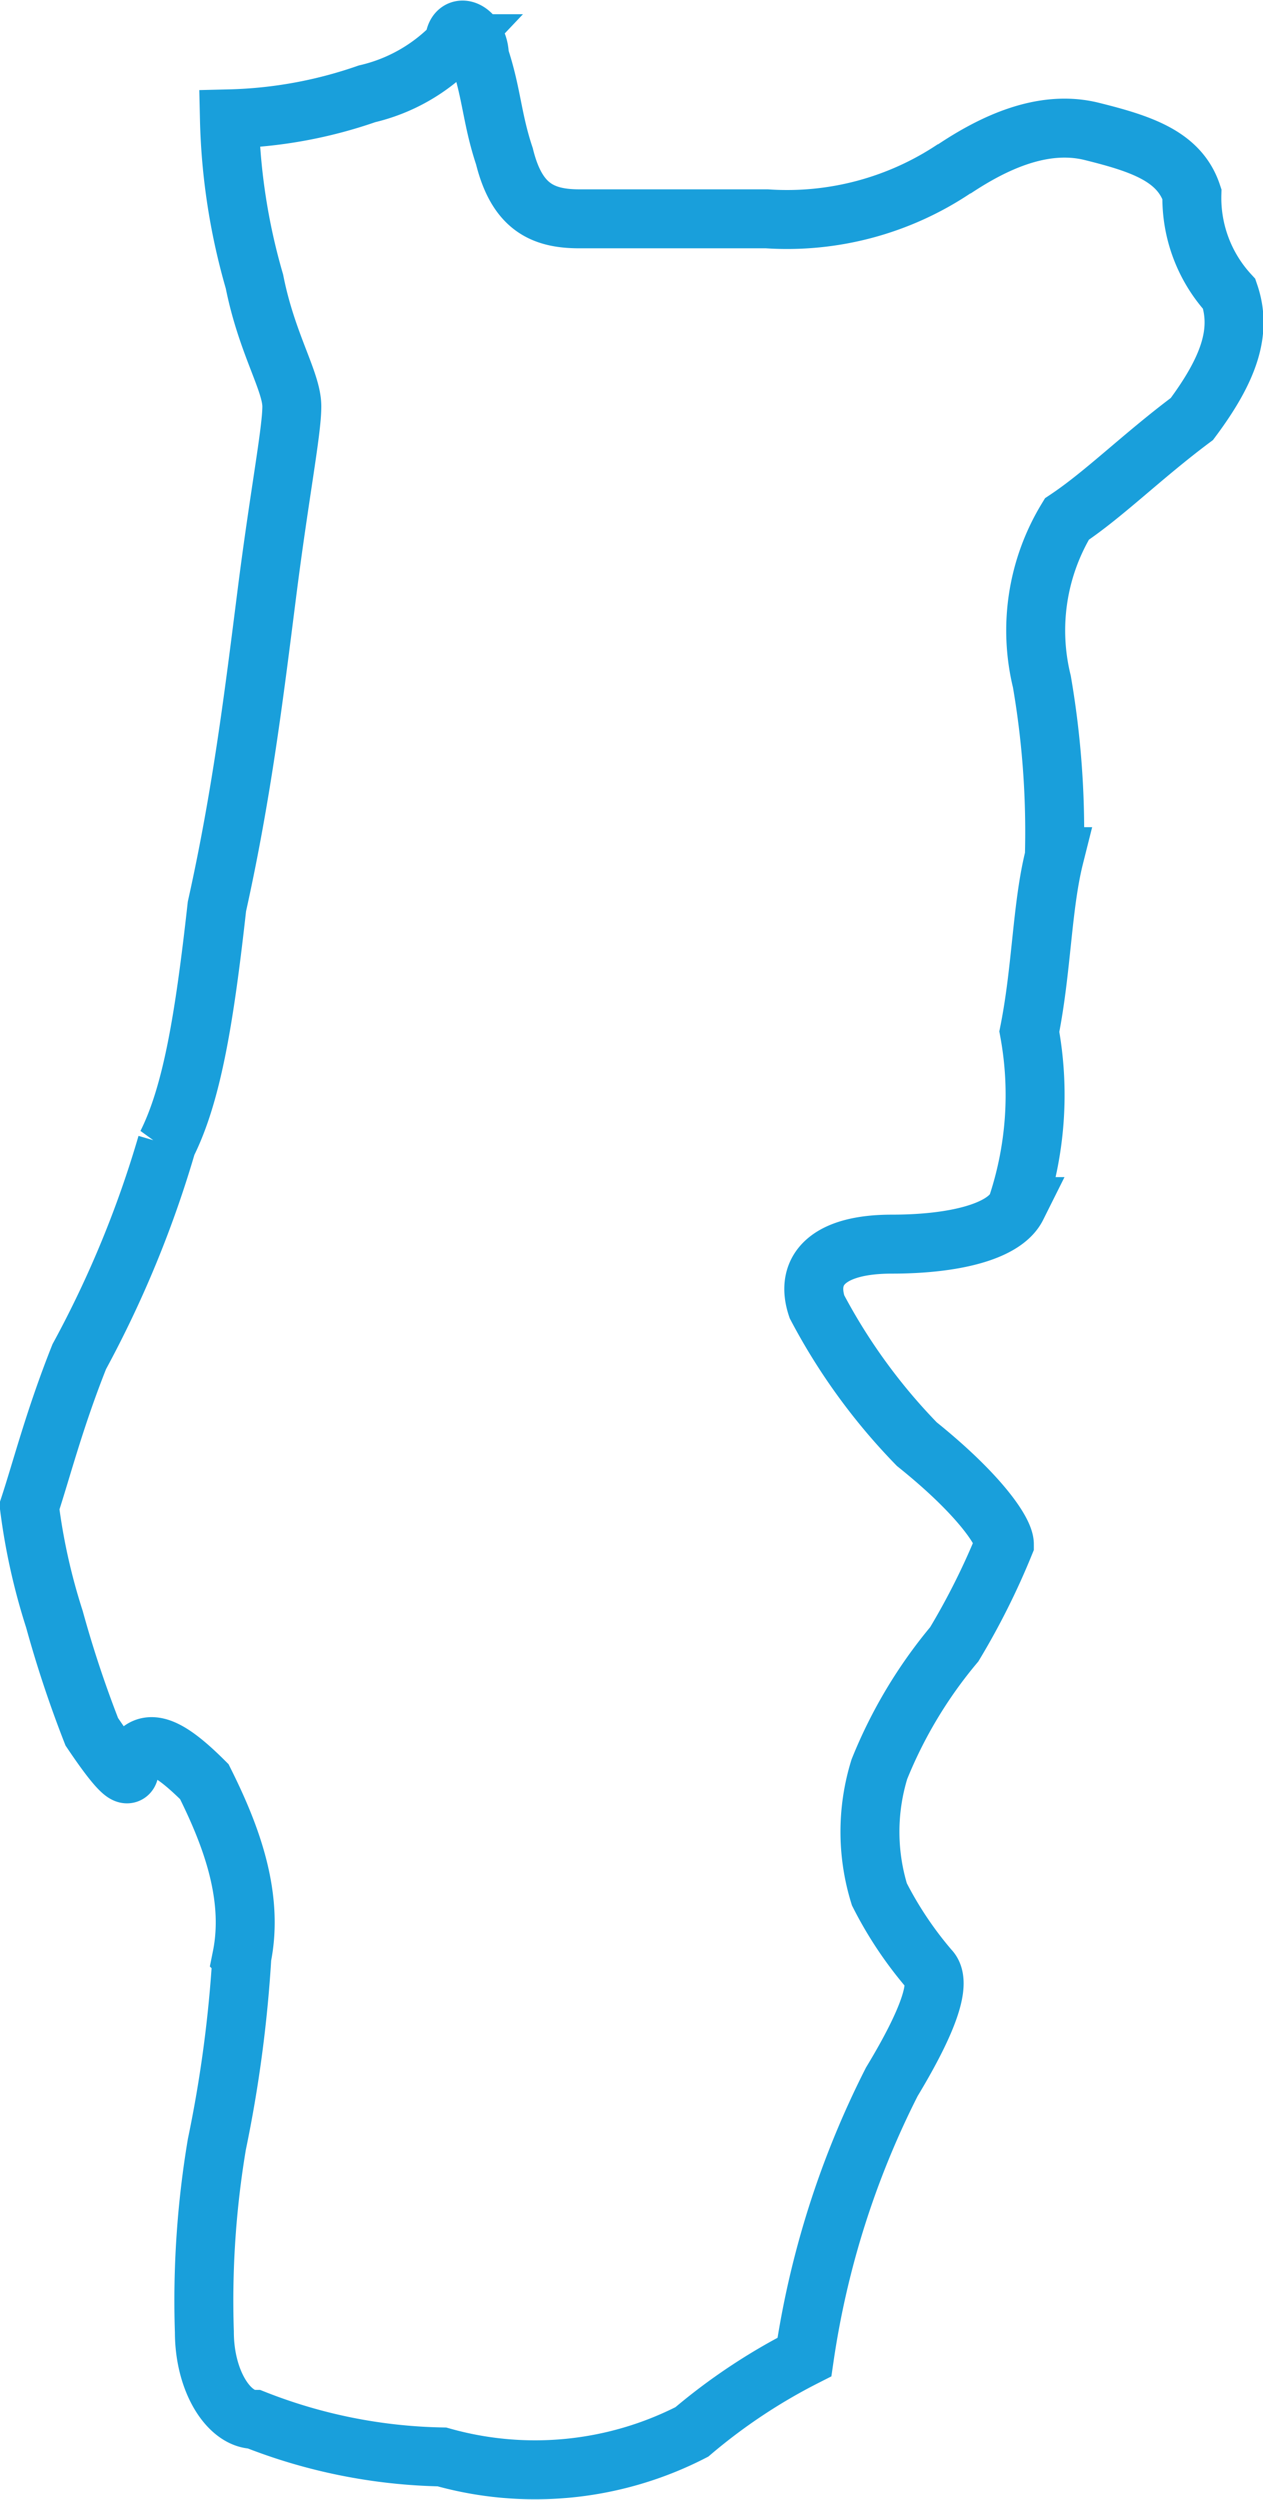 <?xml version="1.0" encoding="UTF-8"?> <svg xmlns="http://www.w3.org/2000/svg" width="42.846" height="84.777" viewBox="0 0 42.846 84.777"><path id="Tracé_1471" data-name="Tracé 1471" d="M469.377,195.228a10.2,10.2,0,0,1-6.358,1.7h-6.363c-1.268,0-2.121-.424-2.54-2.121-.424-1.273-.424-2.121-.849-3.394,0-.848-.848-1.273-.848-.424a5.947,5.947,0,0,1-2.965,1.7,15.279,15.279,0,0,1-4.667.849,21.5,21.5,0,0,0,.849,5.515c.419,2.116,1.268,3.389,1.268,4.237s-.419,2.97-.849,6.359-.844,6.788-1.692,10.6c-.424,3.818-.849,6.363-1.7,8.06a36.488,36.488,0,0,1-2.97,7.207c-.843,2.121-1.273,3.813-1.692,5.086a21.062,21.062,0,0,0,.849,3.818,38.706,38.706,0,0,0,1.268,3.818c.853,1.268,1.273,1.692,1.273,1.268.424-1.268,1.273-.844,2.545.424.848,1.7,1.7,3.818,1.273,5.939a44.182,44.182,0,0,1-.848,6.359,32.073,32.073,0,0,0-.424,6.359c0,1.7.848,2.97,1.7,2.97a18.212,18.212,0,0,0,6.359,1.273,11.641,11.641,0,0,0,8.479-.849,19.659,19.659,0,0,1,3.818-2.54,30.278,30.278,0,0,1,2.965-9.333c1.278-2.116,1.7-3.389,1.278-3.813a12.747,12.747,0,0,1-1.7-2.545,7.19,7.19,0,0,1,0-4.242,15.769,15.769,0,0,1,2.54-4.237,24.48,24.48,0,0,0,1.7-3.394c0-.424-.849-1.692-2.97-3.394a20.154,20.154,0,0,1-3.389-4.662c-.424-1.273.419-2.121,2.54-2.121s3.818-.424,4.242-1.273a11.871,11.871,0,0,0,.424-5.934c.424-2.121.424-4.242.849-5.934a30.042,30.042,0,0,0-.424-5.939,7.28,7.28,0,0,1,.848-5.51c1.273-.848,2.541-2.121,4.242-3.394,1.268-1.7,1.7-2.97,1.268-4.237a4.822,4.822,0,0,1-1.268-3.394c-.424-1.273-1.7-1.7-3.394-2.121s-3.389.424-4.667,1.273" transform="translate(-437.004 -189.507)" fill="none" stroke="#199fdb" stroke-width="2"></path></svg> 